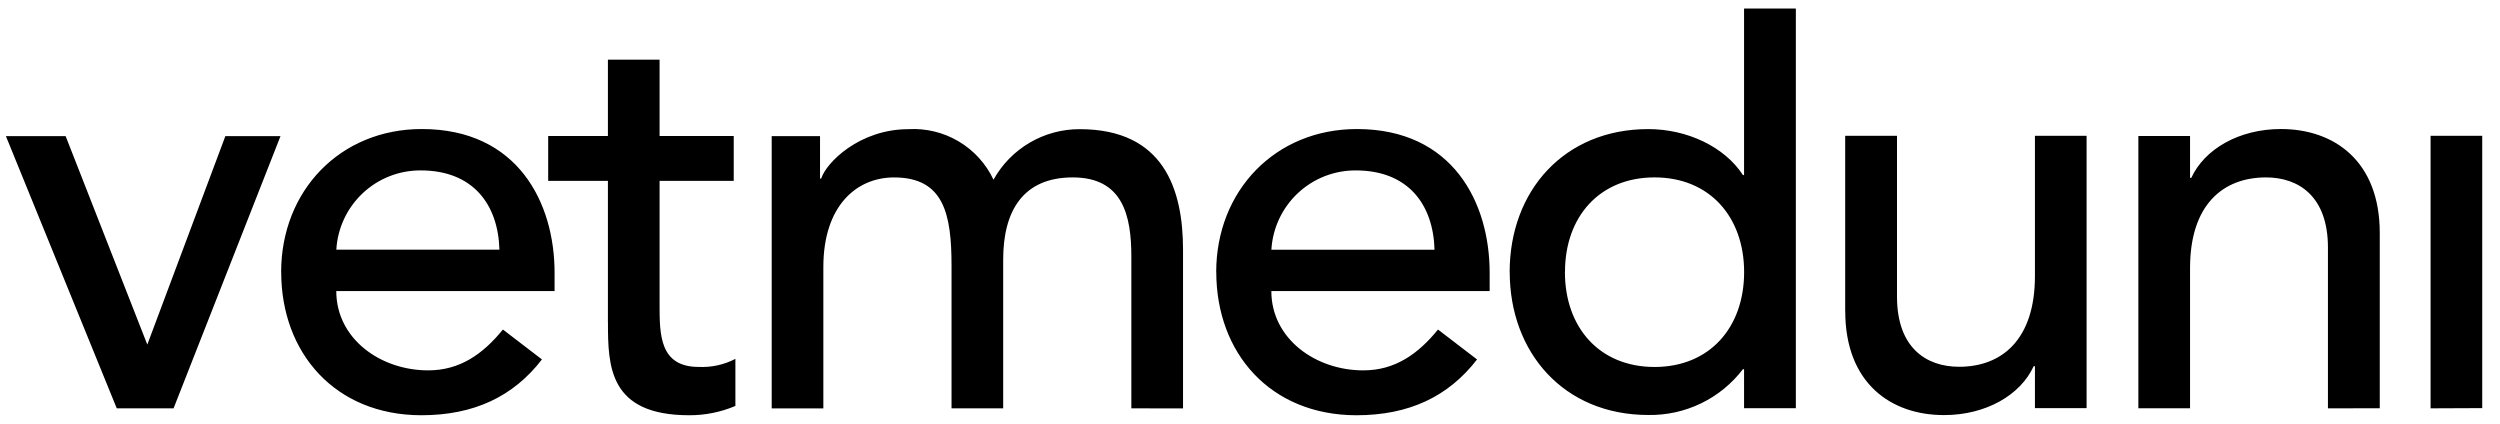 <svg fill="none" height="28" viewBox="0 0 165 28" width="165" xmlns="http://www.w3.org/2000/svg" xmlns:xlink="http://www.w3.org/1999/xlink"><clipPath id="a"><path d="m.386.557h164v26.885h-164z"/></clipPath><g clip-path="url(#a)"><path d="m121.782 20.543v-11.579h3.42v10.614c0 3.381 1.933 4.629 4.099 4.629 2.842 0 5.005-1.814 5.005-5.985v-9.258h3.409v17.973h-3.409v-2.767h-.083c-.87 1.897-3.143 3.226-5.914 3.226-3.489.003-6.523-2.087-6.523-6.861zm-41.513-2.577c0-5.389 3.906-9.449 9.285-9.449 6.335 0 8.763 4.858 8.763 9.485v1.21h-14.409c0 3.145 2.916 5.233 6.069 5.233 2.08 0 3.602-1.062 4.931-2.695l2.576 1.973c-1.898 2.464-4.509 3.684-7.966 3.684-5.679-.008-9.244-4.106-9.244-9.45zm3.639-1.485h10.771c-.084-2.997-1.751-5.233-5.197-5.233-1.421-.007-2.789.53-3.825 1.502s-1.661 2.304-1.745 3.722zm-43.786 4.822v-9.368h-3.942v-2.957h3.942v-5.041h3.41v5.041h4.894v2.957h-4.894v8.148c0 2.007-0 4.134 2.585 4.134.839.04 1.674-.144 2.419-.532v3.107c-.971.413-2.017.622-3.072.614-5.267-.009-5.339-3.236-5.339-6.114zm-21.567-3.338c0-5.389 3.903-9.449 9.284-9.449 6.333 0 8.763 4.858 8.763 9.485v1.21h-14.408c0 3.145 2.913 5.233 6.066 5.233 2.084 0 3.603-1.062 4.932-2.695l2.576 1.973c-1.897 2.464-4.51 3.684-7.966 3.684-5.678-.008-9.243-4.106-9.243-9.45zm3.639-1.485h10.768c-.083-2.997-1.75-5.233-5.197-5.233-1.42-.006-2.789.531-3.824 1.503-1.036.972-1.66 2.304-1.743 3.722zm77.443 1.479c0-5.377 3.612-9.439 9.147-9.439 2.577 0 5.041 1.172 6.25 3.033h.074v-10.992h3.418v26.378h-3.418v-2.574h-.074c-.732.959-1.678 1.732-2.764 2.257-1.086.525-2.28.788-3.486.767-5.577-.001-9.143-4.125-9.143-9.442zm3.648 0c0 3.649 2.275 6.261 5.916 6.261 3.64 0 5.911-2.612 5.911-6.261 0-3.638-2.273-6.251-5.911-6.251-3.639 0-5.912 2.601-5.912 6.239zm50.359 8.991v-10.612c0-3.383-1.935-4.629-4.088-4.629-2.851 0-5.013 1.815-5.013 5.982v9.256h-3.411v-17.973h3.411v2.767h.081c.87-1.896 3.146-3.226 5.915-3.226 3.495 0 6.525 2.089 6.525 6.864v11.566zm-78.975 0v-10.008c0-2.731-.569-5.233-3.867-5.233s-4.592 2.236-4.592 5.417v9.825h-3.409v-9.402c0-3.41-.496-5.839-3.795-5.839-2.467 0-4.665 1.862-4.665 5.915v9.33h-3.409v-17.972h3.19v2.804h.075c.336-1.063 2.537-3.262 5.763-3.262 1.161-.067 2.316.215 3.316.809s1.799 1.474 2.295 2.526c.563-1.013 1.387-1.856 2.387-2.442.999-.587 2.138-.895 3.296-.893 5.545 0 6.826 3.95 6.826 7.965v10.466zm85.749 0v-17.987h3.409v17.972zm-152.712 0-7.316-17.964h3.942l5.39 13.757 5.151-13.757h3.639l-7.057 17.964z" fill="#000"/></g></svg>